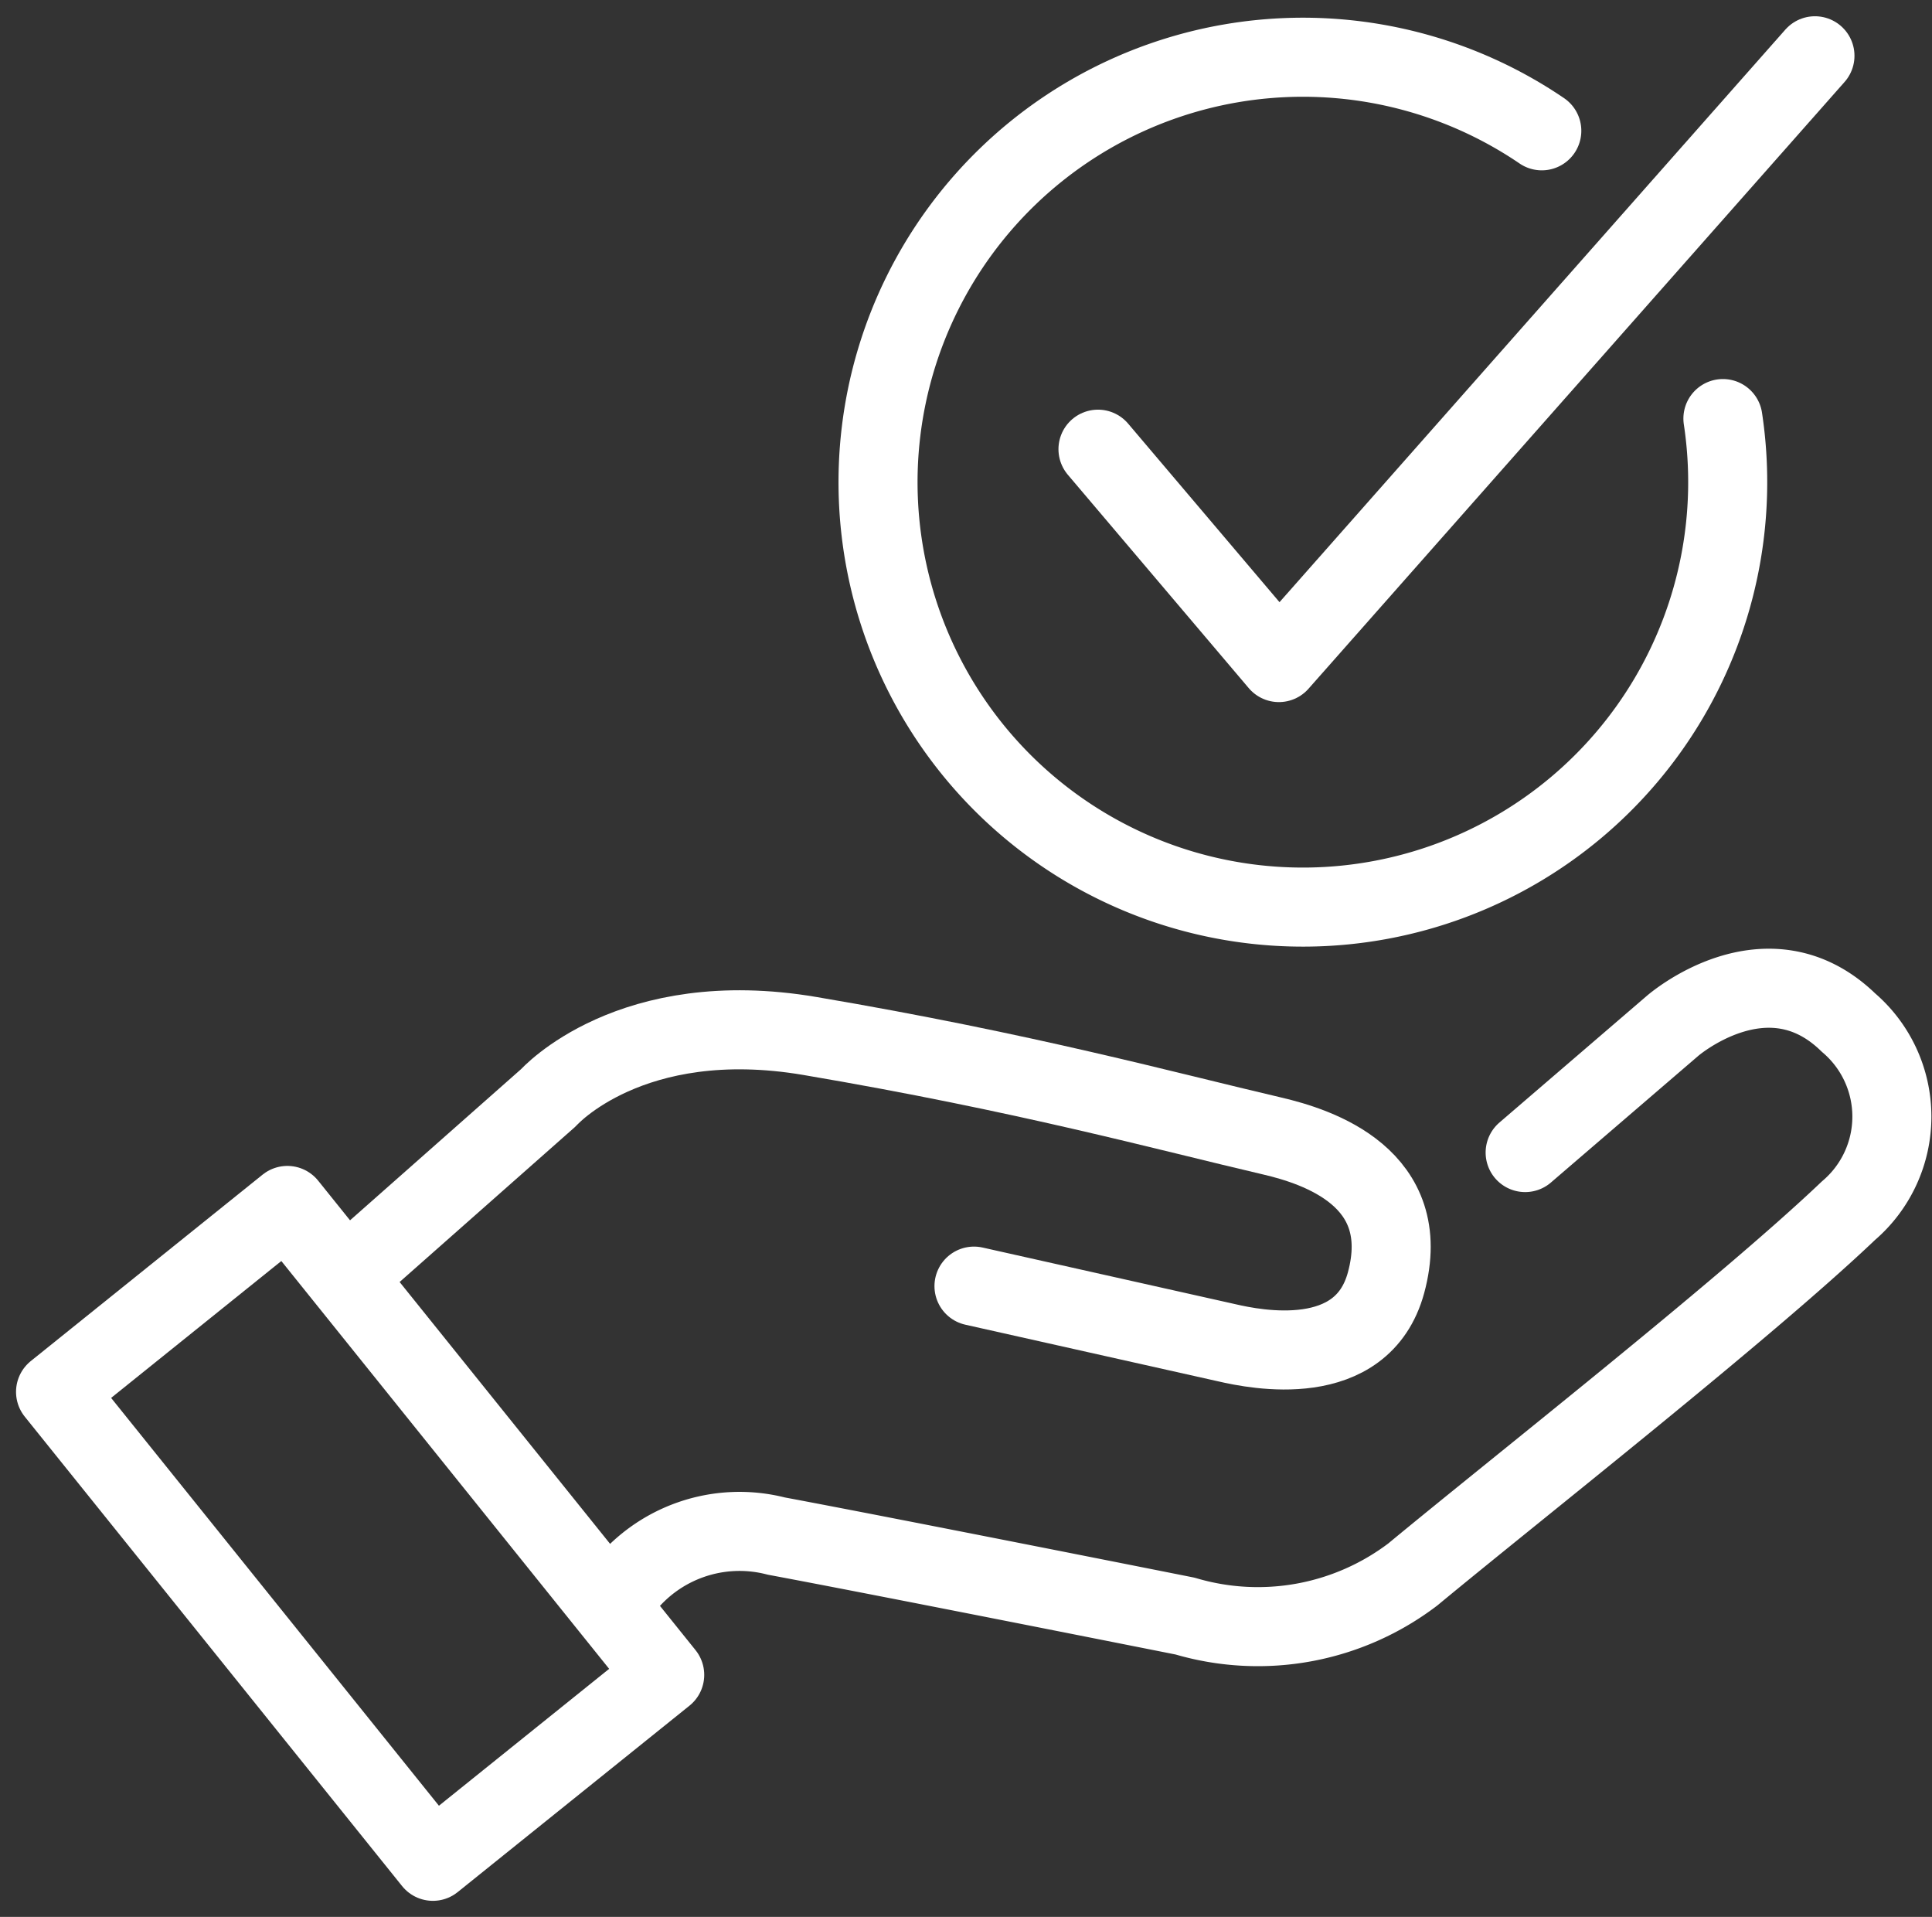 <svg xmlns="http://www.w3.org/2000/svg" width="61.107" height="60.615" viewBox="0 0 61.107 60.615">
  <rect x="0" y="0" width="61.107" height="60.615" fill="#333333" stroke="none"/>
  <g id="Carefully-sourced-icon" transform="translate(1.757 1.764)">
    <g id="Group_4129" data-name="Group 4129" transform="translate(0)">
      <path id="Path_1073" data-name="Path 1073" d="M52.565,13.44l5.722,6.747L75.242,1" transform="translate(-19.594 -1)" fill="none" stroke="#fff" stroke-linecap="round" stroke-linejoin="round" stroke-width="2.5"/>
      <path id="Path_1074" data-name="Path 1074" d="M62.5,3.372a13.437,13.437,0,1,0,5.729,9.1" transform="translate(-15.492 -1)" fill="none" stroke="#fff" stroke-linecap="round" stroke-linejoin="round" stroke-width="2.5"/>
      <path id="Path_1075" data-name="Path 1075" d="M28.955,66.515a4.666,4.666,0,0,1,4.874-1.687c3.391.632,12.928,2.53,12.928,2.53a8.105,8.105,0,0,0,7.206-1.319c3.179-2.634,10.527-8.405,13.775-11.5a3.908,3.908,0,0,0,0-5.95c-2.571-2.5-5.563.105-5.563.105L57.513,52.7" transform="translate(-11.031 -18.019)" fill="none" stroke="#fff" stroke-linecap="round" stroke-linejoin="round" stroke-width="2.5"/>
      <path id="Path_1076" data-name="Path 1076" d="M15.653,57.151,21.8,51.719s2.59-2.911,8.265-1.948c6.835,1.16,11.232,2.372,14.623,3.163,1.435.335,4.5,1.318,3.6,4.639-.758,2.795-4.132,2.108-5.033,1.9l-8-1.792" transform="translate(-6.206 -18.776)" fill="none" stroke="#fff" stroke-linecap="round" stroke-linejoin="round" stroke-width="2.5"/>
      <rect id="Rectangle_2669" data-name="Rectangle 2669" width="9.408" height="19.047" transform="translate(0 42.249) rotate(-38.8)" fill="none" stroke="#fff" stroke-linecap="round" stroke-linejoin="round" stroke-width="2.5"/>
    </g>
  </g>
</svg>
